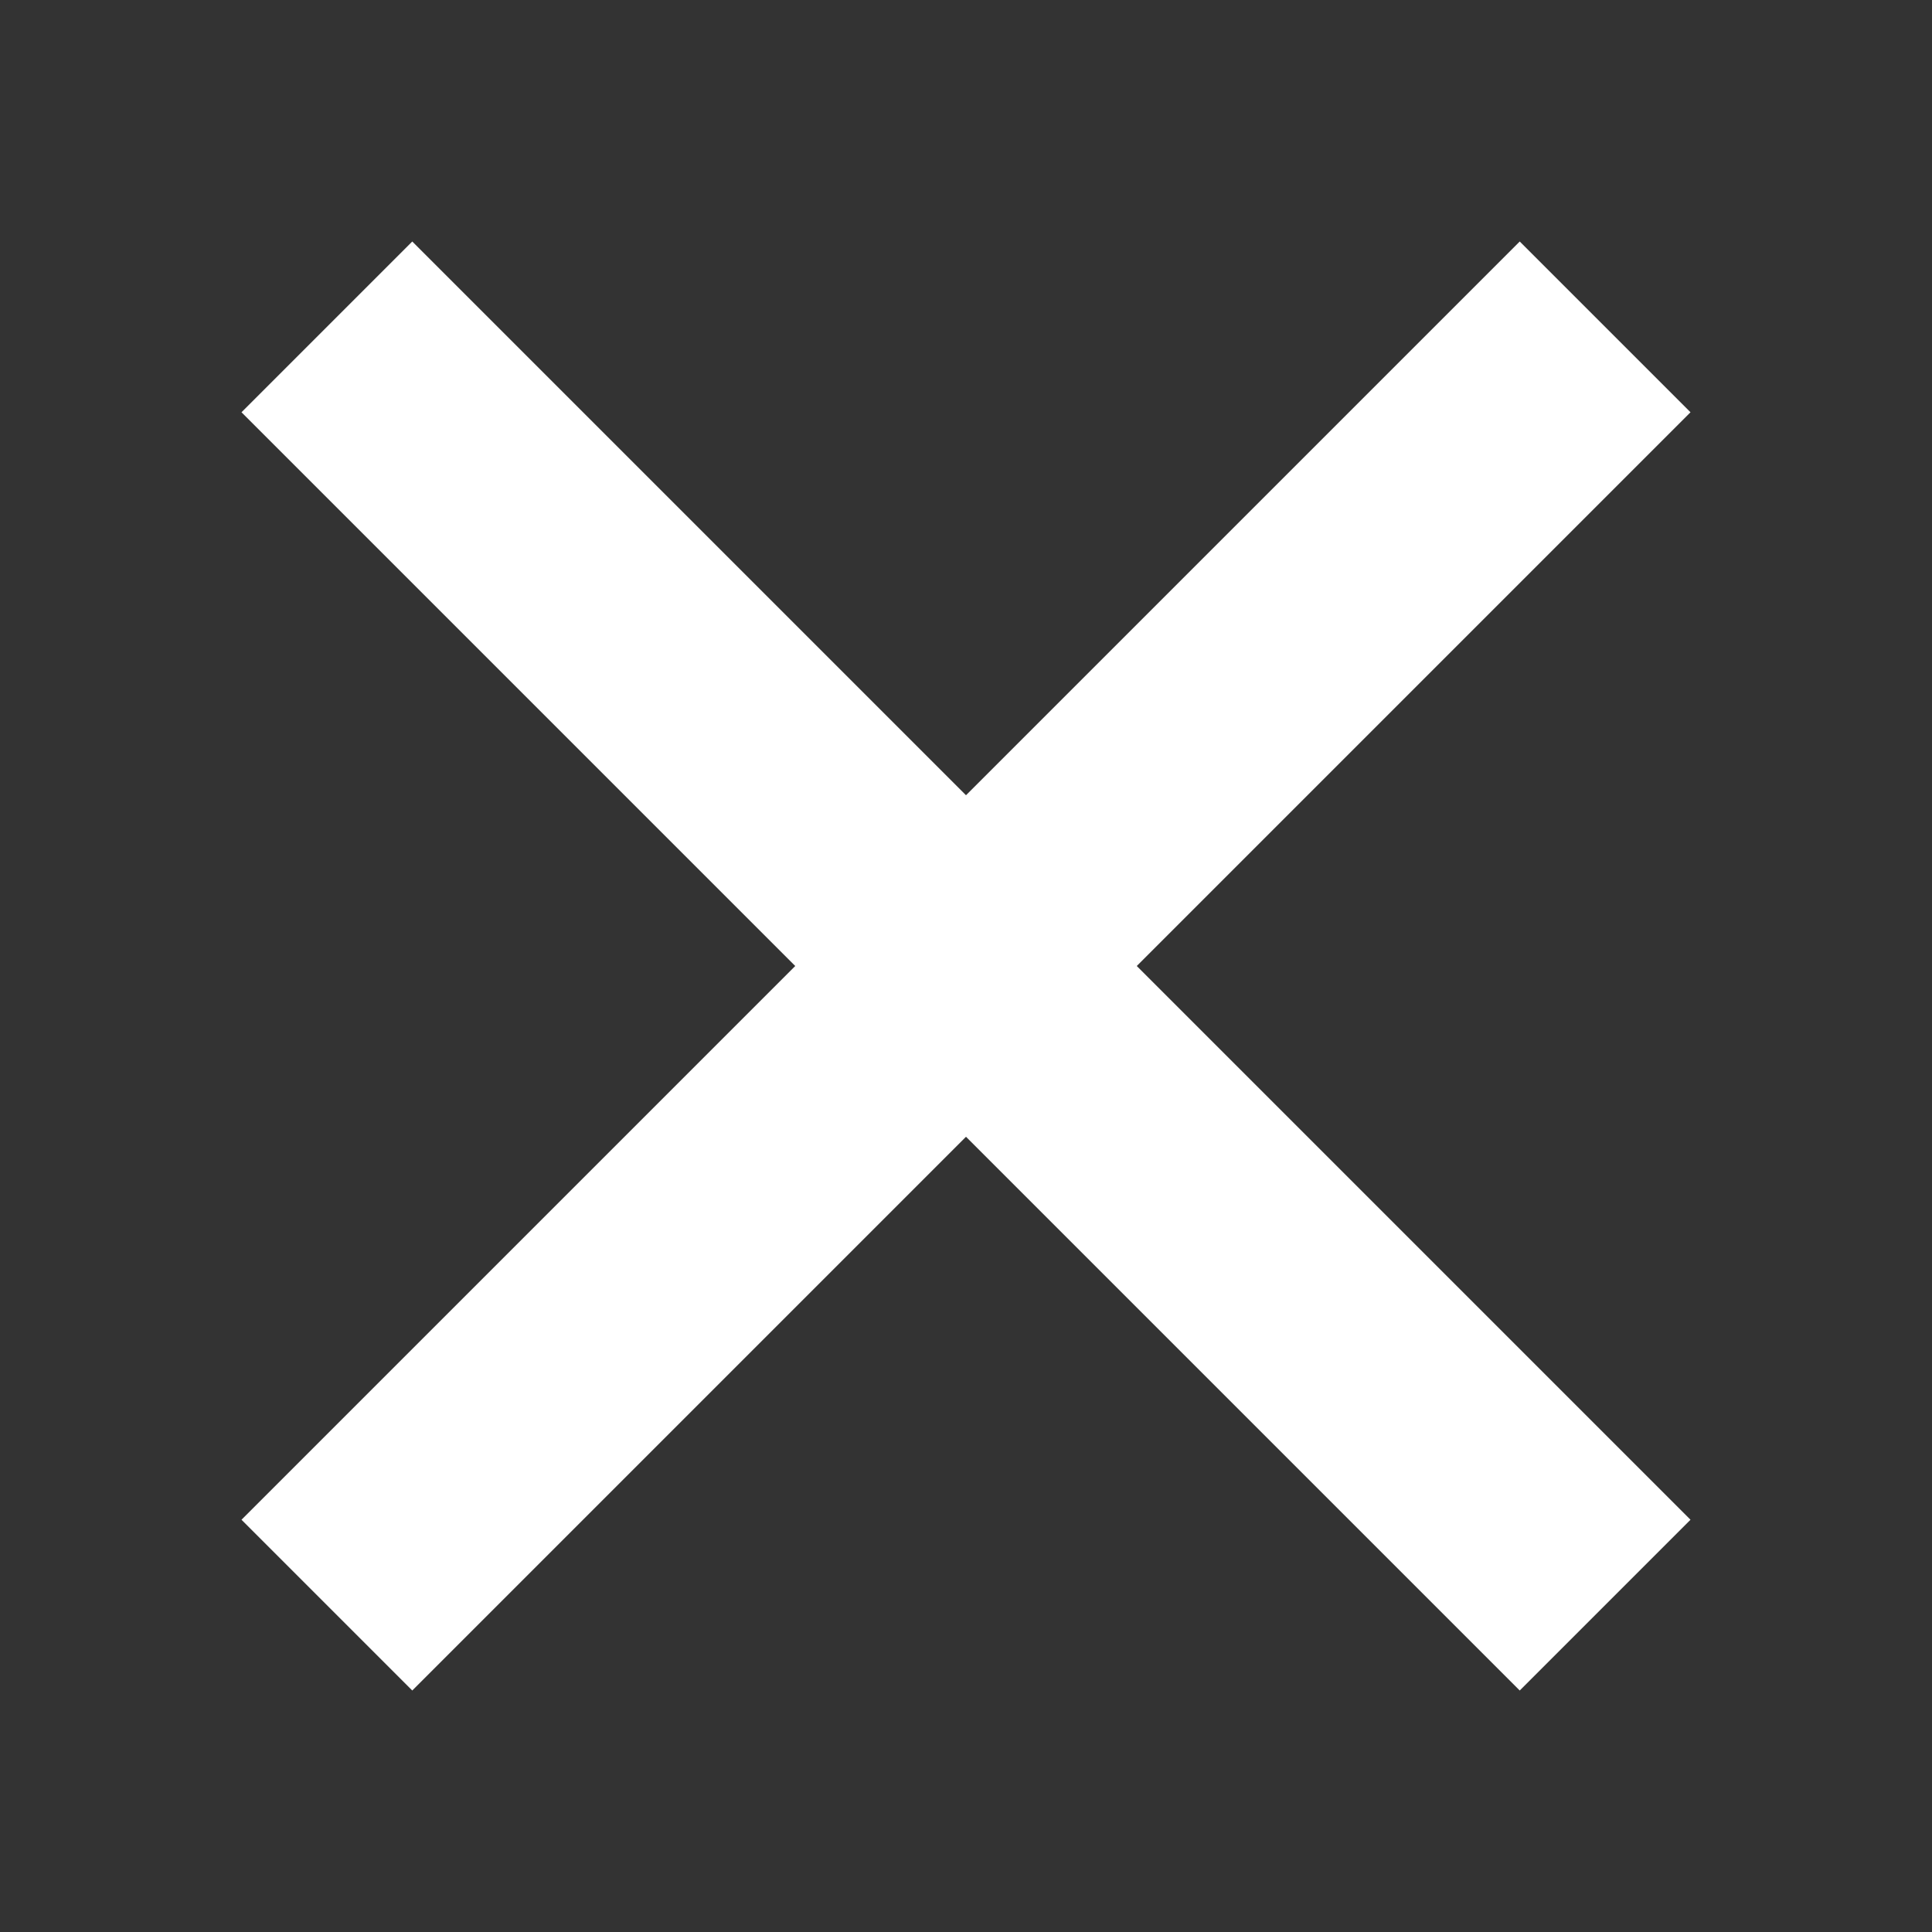 <svg width="36" height="36" viewBox="0 0 36 36" fill="none" xmlns="http://www.w3.org/2000/svg">
<rect x="0" y="0" width="36" height="36" fill="#333333" stroke="none"/>
<path d="M31.5 7.682L28.318 4.5L18 14.818L7.682 4.5L4.5 7.682L14.818 18L4.5 28.318L7.682 31.5L18 21.182L28.318 31.5L31.5 28.318L21.182 18L31.5 7.682Z" fill="white"/>
</svg>